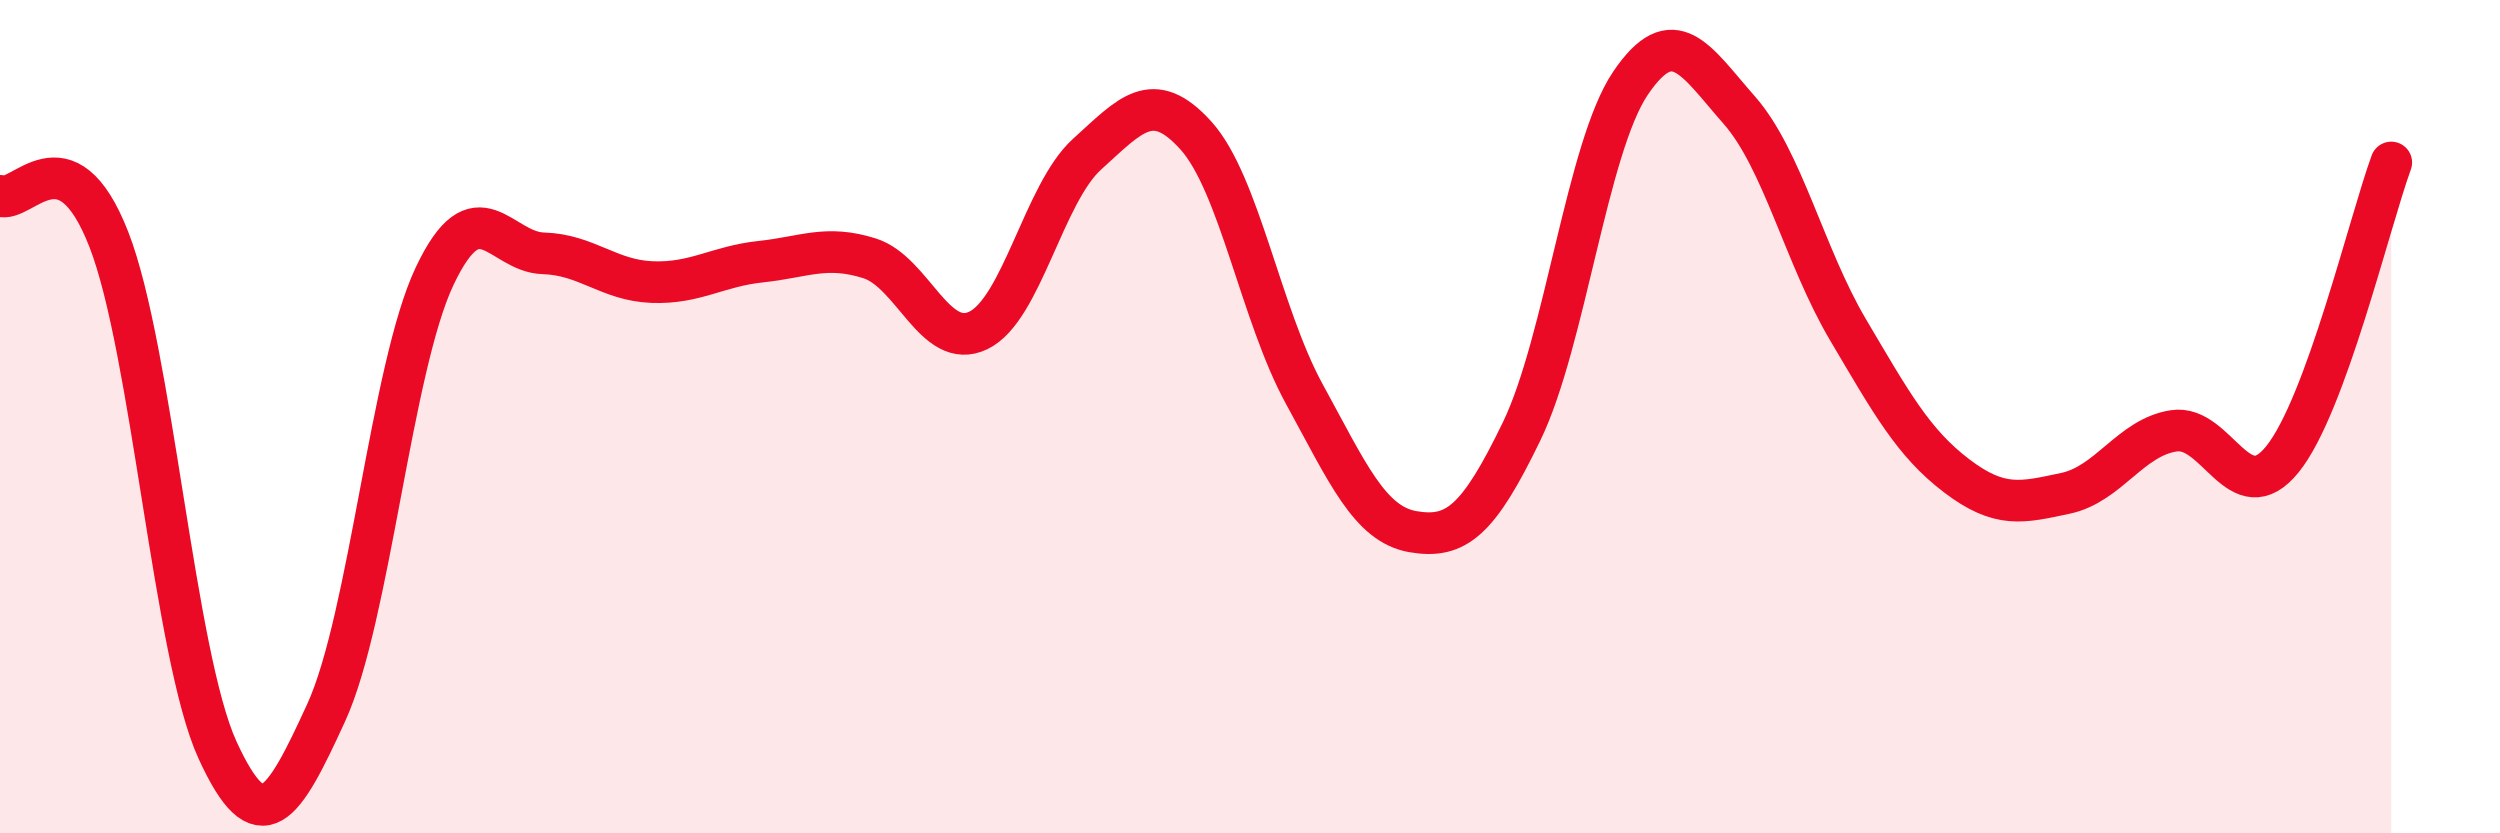 
    <svg width="60" height="20" viewBox="0 0 60 20" xmlns="http://www.w3.org/2000/svg">
      <path
        d="M 0,4.7 C 0.52,4.91 1.57,3.08 2.61,5.74 C 3.65,8.4 4.18,15.73 5.22,18 C 6.26,20.27 6.79,19.37 7.83,17.1 C 8.87,14.83 9.39,8.83 10.43,6.63 C 11.47,4.43 12,6.05 13.04,6.08 C 14.08,6.11 14.61,6.73 15.65,6.77 C 16.69,6.81 17.22,6.39 18.26,6.28 C 19.3,6.17 19.83,5.87 20.87,6.2 C 21.91,6.53 22.44,8.43 23.48,7.93 C 24.52,7.43 25.05,4.64 26.09,3.7 C 27.13,2.76 27.66,2.1 28.7,3.25 C 29.74,4.4 30.26,7.55 31.3,9.45 C 32.34,11.35 32.87,12.58 33.91,12.76 C 34.95,12.94 35.48,12.5 36.52,10.35 C 37.56,8.2 38.09,3.54 39.13,2 C 40.17,0.46 40.7,1.46 41.74,2.64 C 42.78,3.82 43.31,6.15 44.35,7.91 C 45.39,9.67 45.92,10.63 46.96,11.42 C 48,12.21 48.53,12.06 49.57,11.84 C 50.61,11.62 51.13,10.5 52.17,10.34 C 53.21,10.18 53.74,12.31 54.78,11.02 C 55.82,9.73 56.87,5.32 57.39,3.9L57.39 20L0 20Z"
        fill="#EB0A25"
        opacity="0.1"
        stroke-linecap="round"
        stroke-linejoin="round"
      />
      <path
        d="M 0,4.7 C 0.52,4.91 1.57,3.08 2.61,5.74 C 3.65,8.4 4.18,15.73 5.22,18 C 6.26,20.27 6.79,19.37 7.83,17.1 C 8.87,14.83 9.39,8.83 10.43,6.63 C 11.47,4.43 12,6.05 13.04,6.08 C 14.08,6.11 14.61,6.73 15.65,6.77 C 16.69,6.81 17.22,6.39 18.26,6.28 C 19.3,6.17 19.83,5.87 20.87,6.2 C 21.91,6.53 22.44,8.43 23.48,7.93 C 24.52,7.43 25.05,4.64 26.09,3.7 C 27.13,2.76 27.66,2.1 28.7,3.25 C 29.74,4.4 30.26,7.55 31.3,9.45 C 32.34,11.35 32.87,12.58 33.91,12.76 C 34.95,12.94 35.48,12.5 36.52,10.35 C 37.56,8.2 38.09,3.54 39.13,2 C 40.17,0.46 40.7,1.46 41.74,2.64 C 42.78,3.82 43.31,6.15 44.35,7.91 C 45.39,9.67 45.92,10.63 46.96,11.42 C 48,12.21 48.53,12.06 49.57,11.84 C 50.61,11.62 51.13,10.5 52.17,10.34 C 53.21,10.18 53.74,12.31 54.78,11.02 C 55.82,9.73 56.87,5.32 57.39,3.9"
        stroke="#EB0A25"
        stroke-width="1"
        fill="none"
        stroke-linecap="round"
        stroke-linejoin="round"
      />
    </svg>
  